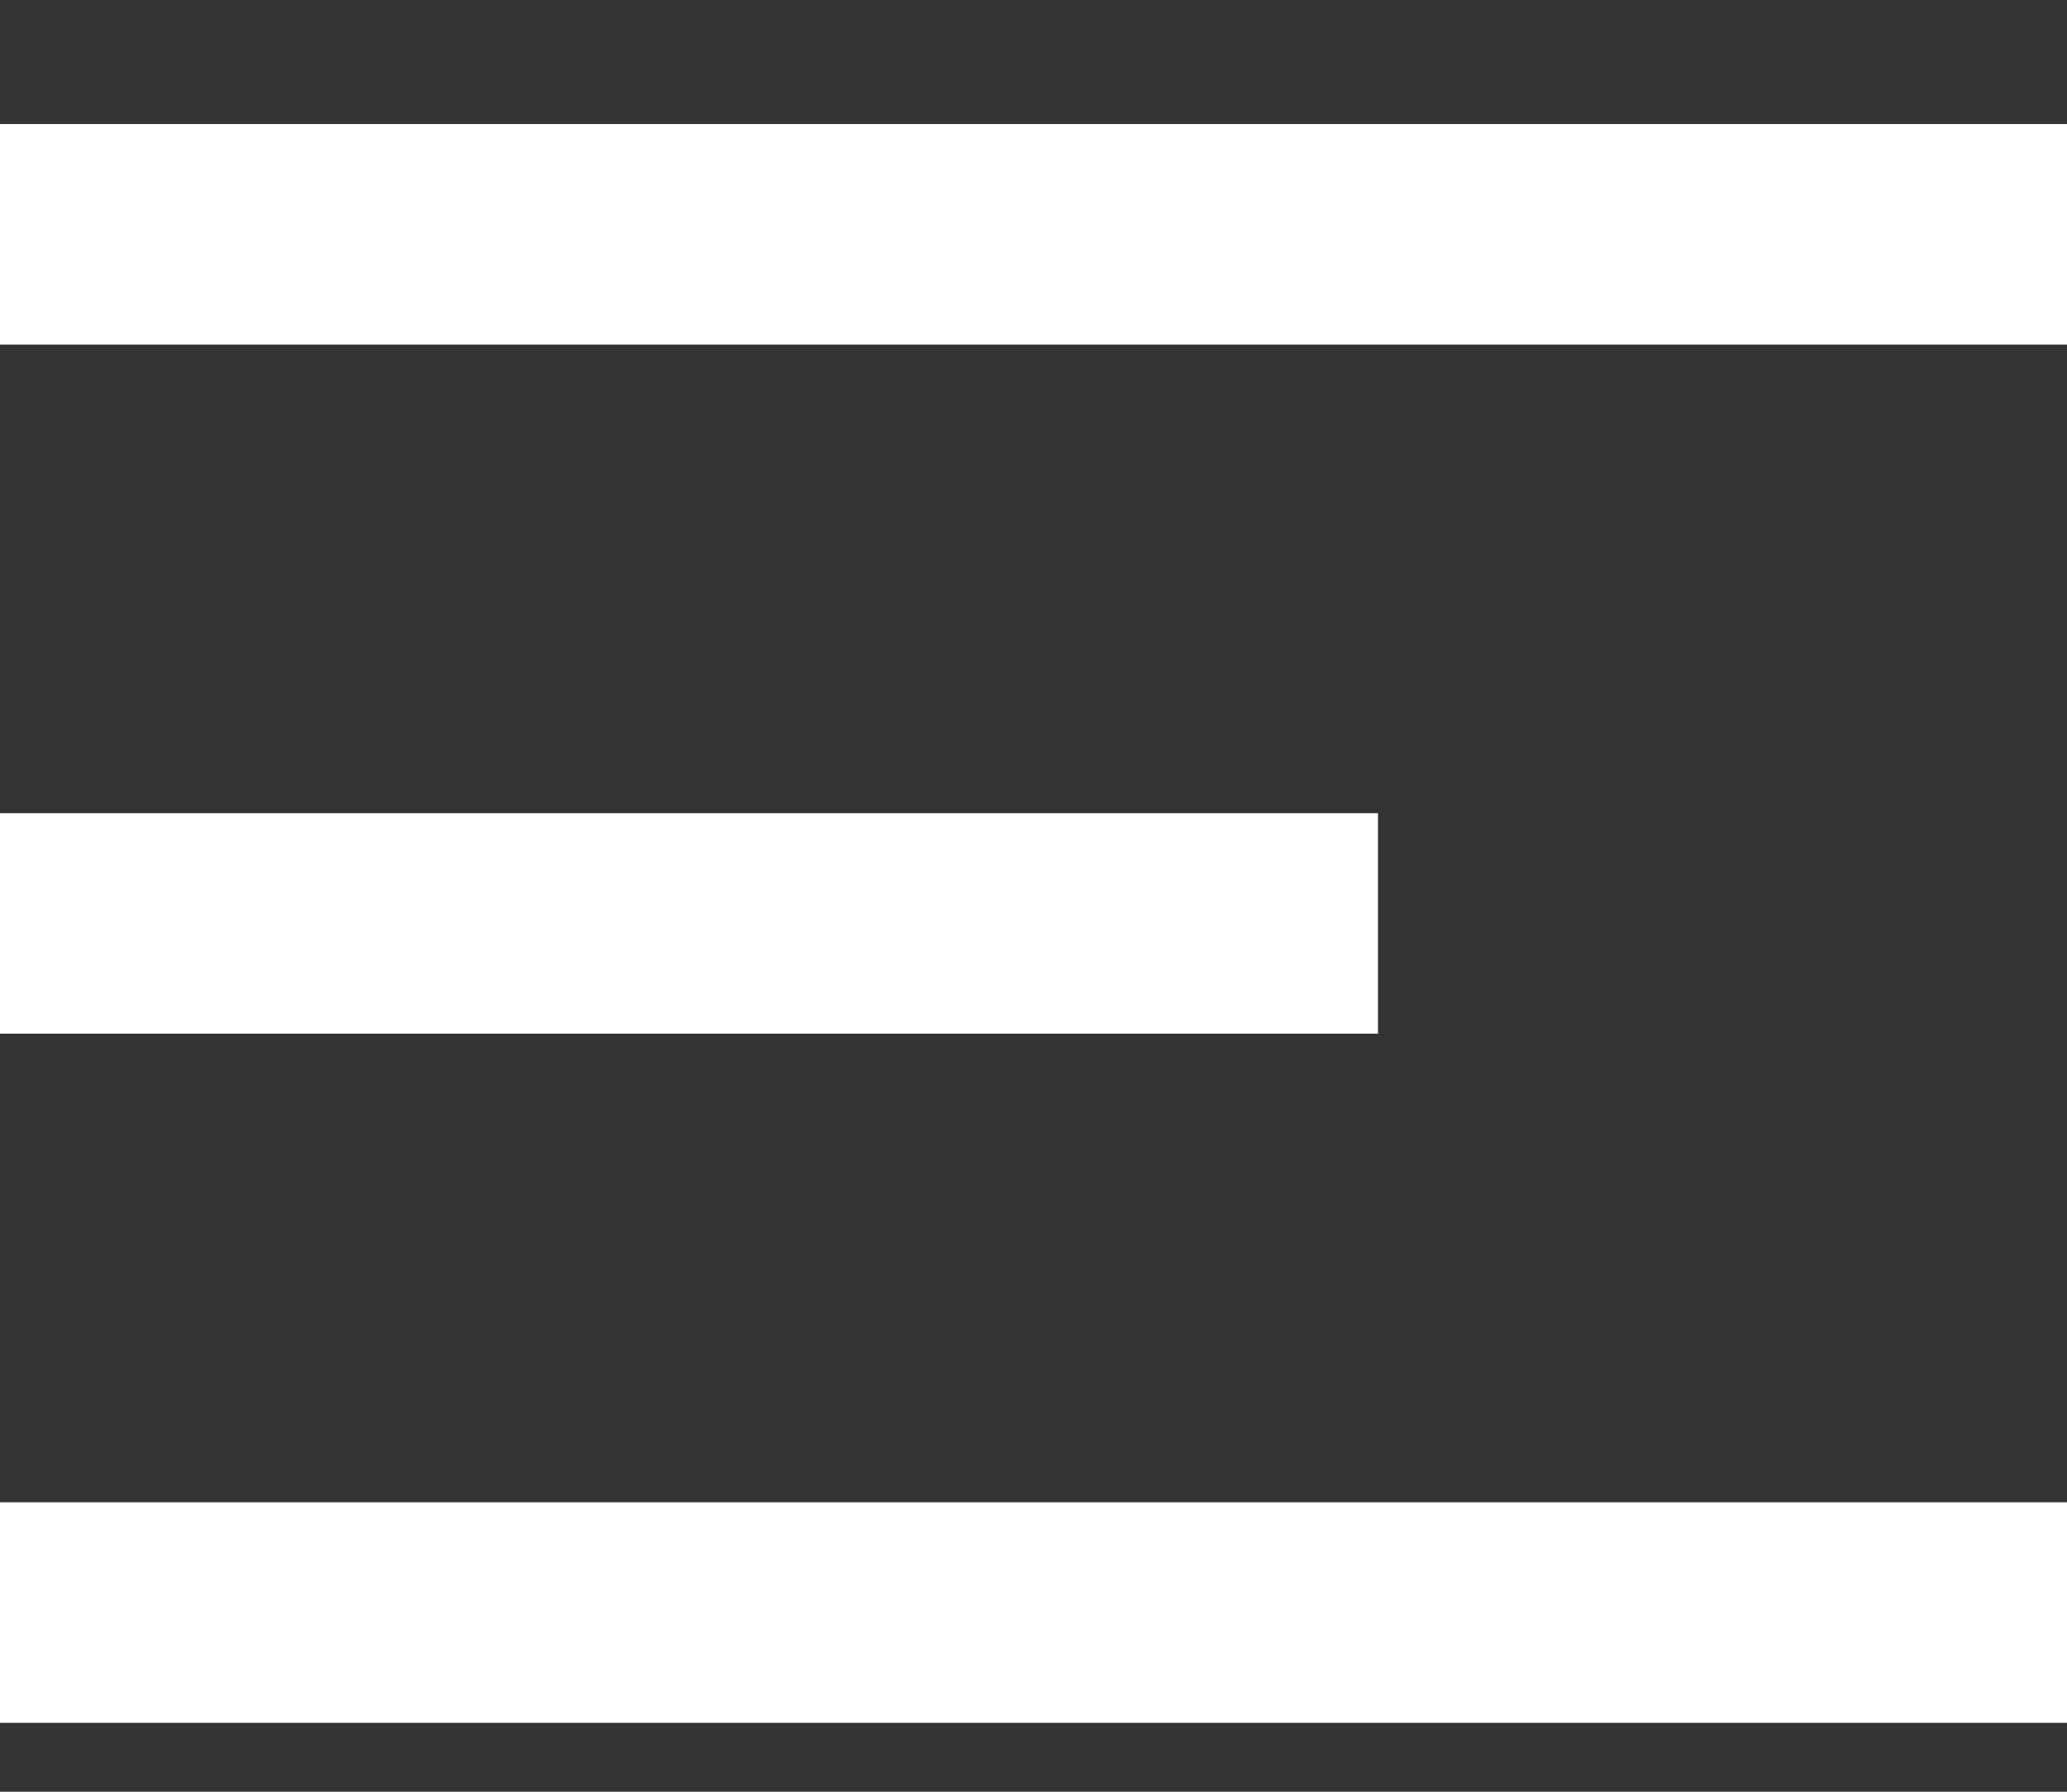 <svg width="15" height="13" viewBox="0 0 15 13" fill="none" xmlns="http://www.w3.org/2000/svg">
<rect x="0" y="0" width="15" height="13" fill="#333333" stroke="none"/>
<line y1="11.7" x2="15" y2="11.7" stroke="white" stroke-width="1.6"/>
<line y1="6.7" x2="10" y2="6.7" stroke="white" stroke-width="1.6"/>
<line y1="1.7" x2="15" y2="1.7" stroke="white" stroke-width="1.6"/>
</svg>
